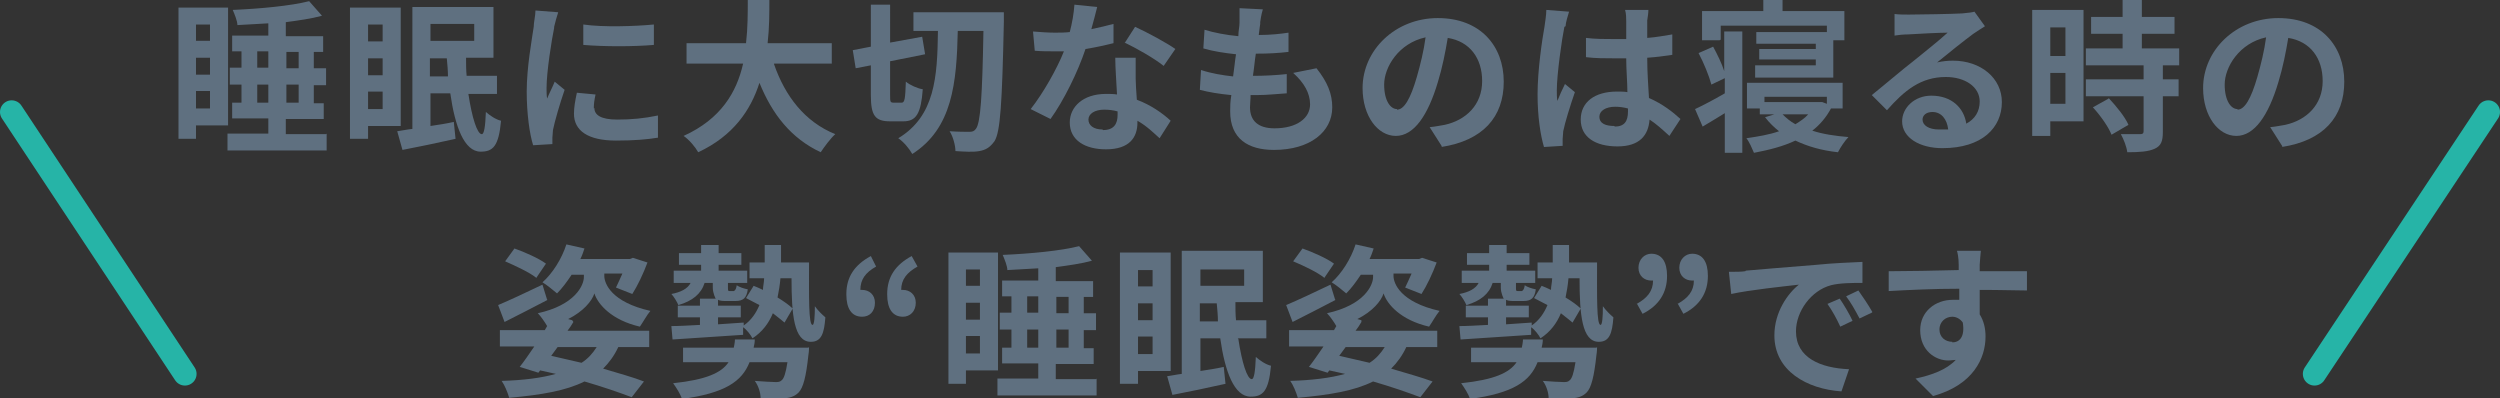 <?xml version="1.0" encoding="UTF-8"?><svg id="_イヤー_1" xmlns="http://www.w3.org/2000/svg" xmlns:xlink="http://www.w3.org/1999/xlink" viewBox="0 0 42.86 6.83"><rect x="0" y="0" width="42.86" height="6.83" fill="#333333" stroke="none"/><defs><style>.cls-1{fill:#ddf1ed;}.cls-2{stroke:#26b4a7;stroke-linecap:round;stroke-linejoin:round;stroke-width:.4px;}.cls-2,.cls-3{fill:none;}.cls-4{clip-path:url(#clippath);}.cls-5{fill:#5f7080;}</style><clipPath id="clippath"><rect class="cls-3" x="82.13" y="-237" width="192" height="366.76"/></clipPath></defs><g class="cls-4"><path class="cls-1" d="M344.18,171.54V-108.84c-16.53-15.64-50.69-40.39-50.69-40.39,0,0-7.71-5.53-19.47-11.49-9.18-4.65-20.98-9.68-32.47-11.77-24.48-4.45-35.53-3.69-68.22,3.08-33.17,6.86-65.88,2.07-83.27-.01,0,0-1.78-.25-7.45-1.3-4.46-.83-11.17-2.14-22.35-4.22,0,0-26.27-5.31-34.53-7.08V171.54H344.18Z"/></g><line class="cls-2" x1=".2" y1="1.92" x2="3.17" y2="6.41"/><line class="cls-2" x1="42.66" y1="1.92" x2="39.68" y2="6.41"/><g><path class="cls-5" d="M3.36,2.15v.23h-.3V.13h.85V2.15h-.55ZM3.36,.42v.28h.24V.42h-.24Zm0,.86h.24v-.29h-.24v.29Zm.24,.58v-.3h-.24v.3h.24Zm2,.43v.29h-1.7v-.29h.7v-.26h-.62v-.27h.16v-.31h-.2v-.29h.2v-.28h-.16v-.27h.62v-.21c-.18,.01-.36,.02-.53,.03,0-.07-.05-.19-.08-.26,.47-.02,1-.07,1.31-.15l.22,.25c-.18,.05-.4,.08-.62,.11v.24h.64v.27h-.16v.28h.21v.29h-.21v.31h.17v.27h-.65v.26h.69Zm-1.19-1.13h.19v-.28h-.19v.28Zm.19,.6v-.31h-.19v.31h.19Zm.31-.87v.28h.21v-.28h-.21Zm.21,.56h-.21v.31h.21v-.31Z"/><path class="cls-5" d="M6.31,2.16v.22h-.31V.13h.87V2.16h-.56Zm0-1.73v.28h.25V.42h-.25Zm0,.86h.25v-.29h-.25v.29Zm.25,.58v-.3h-.25v.3h.25Zm1.47-.26c.06,.4,.15,.69,.23,.69,.04,0,.06-.13,.07-.38,.07,.06,.17,.13,.26,.15-.04,.44-.14,.53-.35,.53-.28,0-.44-.43-.52-1h-.34v.56c.13-.02,.27-.04,.4-.07l.03,.29c-.31,.07-.65,.14-.91,.19l-.09-.32c.08-.01,.16-.03,.26-.04V.12h1.39V.99h-.47c0,.1,0,.21,.01,.31h.52v.31h-.49Zm-.65-1.19v.28h.75V.41h-.75Zm.3,.89c0-.1-.01-.2-.02-.31h-.29v.31h.3Z"/><path class="cls-5" d="M9.5,.48c-.04,.19-.13,.75-.13,1.03,0,.05,0,.13,.01,.18,.04-.1,.09-.19,.13-.29l.17,.14c-.08,.23-.17,.54-.2,.69,0,.04-.01,.1-.01,.13,0,.03,0,.08,0,.11l-.33,.02c-.06-.19-.11-.54-.11-.92,0-.42,.09-.9,.12-1.11,0-.08,.03-.19,.03-.28l.39,.03c-.02,.06-.06,.2-.07,.25Zm.69,1.37c0,.12,.11,.2,.39,.2,.25,0,.46-.02,.7-.07v.38c-.18,.03-.4,.05-.72,.05-.48,0-.72-.17-.72-.46,0-.11,.02-.22,.05-.36l.32,.03c-.02,.09-.03,.16-.03,.24Zm1.02-1.44v.36c-.35,.03-.85,.03-1.21,0V.42c.34,.05,.9,.03,1.21,0Z"/><path class="cls-5" d="M13.27,1.1c.19,.55,.53,.99,1.05,1.2-.08,.07-.19,.22-.25,.31-.51-.24-.83-.65-1.05-1.19-.15,.47-.45,.91-1.05,1.19-.05-.09-.15-.21-.25-.28,.64-.29,.91-.75,1.02-1.24h-.97v-.35h1.02c.03-.26,.03-.52,.03-.75h.37c0,.23,0,.49-.03,.75h1.1v.35h-.99Z"/><path class="cls-5" d="M15.46,1.76c.05,0,.06-.07,.07-.36,.07,.06,.21,.12,.29,.13-.03,.41-.11,.55-.33,.55h-.23c-.26,0-.33-.1-.33-.45v-.51l-.26,.05-.05-.31,.31-.06V.08h.33V.73l.55-.1,.05,.3-.6,.12v.58c0,.11,0,.13,.06,.13h.14Zm1.75-1.55s0,.13,0,.17c-.03,1.4-.06,1.88-.16,2.04-.08,.11-.15,.15-.26,.17-.1,.02-.26,.01-.41,0,0-.09-.04-.25-.1-.34,.15,.01,.28,.01,.34,.01,.05,0,.08-.01,.11-.05,.08-.1,.11-.55,.13-1.68h-.44c-.02,.89-.09,1.67-.78,2.11-.05-.09-.15-.21-.24-.27,.63-.38,.67-1.05,.68-1.84h-.42V.21h1.54Z"/><path class="cls-5" d="M18.71,.5c.14-.03,.27-.06,.38-.09v.33c-.12,.03-.29,.07-.48,.1-.13,.39-.37,.88-.6,1.2l-.34-.17c.22-.28,.45-.69,.57-.99-.05,0-.1,0-.15,0-.12,0-.23,0-.35-.01l-.03-.33c.12,.01,.27,.02,.37,.02,.08,0,.17,0,.26-.01,.04-.15,.07-.32,.08-.47l.39,.04c-.02,.09-.06,.23-.1,.38Zm.76,.85c0,.08,.01,.22,.02,.36,.24,.09,.44,.23,.58,.36l-.19,.3c-.1-.09-.22-.21-.38-.3v.03c0,.26-.14,.46-.54,.46-.35,0-.62-.15-.62-.46,0-.27,.23-.49,.62-.49,.07,0,.13,0,.19,.01-.01-.21-.03-.46-.03-.63h.35c0,.12,0,.24,0,.36Zm-.56,.88c.19,0,.25-.11,.25-.26v-.06c-.07-.02-.15-.03-.23-.03-.16,0-.27,.07-.27,.17,0,.1,.09,.17,.24,.17Zm.37-1.49l.18-.28c.2,.09,.55,.28,.69,.38l-.2,.29c-.16-.13-.48-.31-.67-.4Z"/><path class="cls-5" d="M21.61,.38s-.02,.12-.03,.22c.2,0,.38-.02,.51-.04v.33c-.18,.02-.33,.03-.56,.03-.02,.12-.03,.26-.05,.38h.02c.17,0,.38-.01,.56-.03v.33c-.17,.01-.33,.03-.51,.03h-.11c0,.08-.01,.15-.01,.21,0,.23,.14,.36,.42,.36,.39,0,.61-.18,.61-.41,0-.19-.1-.37-.29-.54l.4-.08c.19,.24,.27,.44,.27,.67,0,.42-.38,.73-1,.73-.44,0-.75-.19-.75-.66,0-.07,0-.17,.02-.28-.21-.02-.39-.05-.54-.09l.02-.34c.18,.06,.37,.09,.55,.11,.02-.13,.03-.26,.05-.38-.19-.02-.39-.05-.56-.1l.02-.32c.16,.05,.37,.09,.58,.11,0-.09,.02-.16,.02-.23,0-.13,0-.19,0-.25l.4,.02c-.03,.1-.04,.18-.05,.25Z"/><path class="cls-5" d="M24.72,2.51l-.21-.33c.11-.01,.19-.03,.26-.04,.36-.08,.64-.34,.64-.75,0-.39-.21-.68-.59-.74-.04,.24-.09,.5-.17,.76-.17,.57-.41,.92-.72,.92s-.57-.34-.57-.82c0-.65,.56-1.2,1.29-1.2s1.13,.48,1.13,1.09-.36,1.01-1.07,1.12Zm-.77-.63c.12,0,.23-.18,.34-.56,.06-.21,.12-.45,.15-.68-.46,.1-.71,.51-.71,.81,0,.28,.11,.42,.22,.42Z"/><path class="cls-5" d="M26.82,.46c-.04,.19-.13,.81-.13,1.09,0,.06,0,.13,.01,.18,.04-.1,.08-.19,.13-.29l.17,.14c-.08,.23-.17,.52-.2,.67,0,.04-.01,.1-.01,.13,0,.03,0,.08,0,.12l-.32,.02c-.06-.2-.11-.52-.11-.9,0-.42,.08-.95,.12-1.17,.01-.08,.03-.19,.03-.28l.39,.03c-.02,.06-.06,.2-.06,.25Zm1.42-.1c0,.06,0,.17,0,.29,.15-.01,.3-.04,.43-.06v.35c-.13,.02-.28,.04-.43,.05,0,.27,.02,.5,.03,.69,.23,.1,.41,.24,.54,.36l-.19,.29c-.12-.11-.23-.21-.34-.28-.02,.27-.17,.46-.55,.46s-.63-.16-.63-.46,.24-.48,.62-.48c.07,0,.13,0,.18,.01,0-.17-.02-.38-.02-.58-.07,0-.13,0-.2,0-.17,0-.33,0-.49-.02v-.33c.16,.02,.32,.02,.49,.02,.06,0,.13,0,.2,0,0-.14,0-.25,0-.31,0-.04,0-.13-.02-.19h.4c0,.05-.01,.12-.02,.18Zm-.56,1.81c.17,0,.23-.09,.23-.26v-.05c-.07-.02-.15-.03-.22-.03-.16,0-.27,.07-.27,.17,0,.12,.11,.16,.26,.16Z"/><path class="cls-5" d="M29.57,.54h.3V2.62h-.3v-.68c-.13,.08-.26,.16-.38,.23l-.13-.3c.13-.06,.32-.16,.51-.27v-.26l-.23,.11c-.04-.15-.13-.37-.22-.54l.25-.11c.07,.13,.15,.29,.19,.42V.54Zm-.09,.15h-.3V.19h1.05v-.19h.33V.19h1.06V.69h-.19v.64h-1.34v-.21h1.04v-.1h-.97v-.18h.97v-.09h-1.02v-.2h1.21v-.11h-1.82v.24Zm1.91,1.17c-.08,.15-.19,.28-.32,.38,.18,.06,.39,.09,.62,.11-.06,.06-.14,.18-.18,.26-.28-.03-.52-.1-.73-.2-.21,.1-.45,.16-.71,.21-.03-.07-.08-.19-.13-.25,.2-.03,.39-.06,.56-.12-.09-.07-.17-.15-.24-.24l.16-.05h-.25v-.1h-.22v-.44h1.64v.44h-.22Zm-1.14-.21v.1h.99l.08,.03v-.12h-1.07Zm.31,.31c.06,.06,.13,.12,.22,.17,.08-.05,.16-.1,.22-.17h-.43Z"/><path class="cls-5" d="M32.73,.25c.15,0,.75-.01,.91-.02,.12-.01,.18-.02,.21-.03l.18,.25c-.06,.04-.13,.08-.2,.13-.15,.11-.45,.35-.62,.49,.09-.02,.18-.03,.27-.03,.48,0,.84,.3,.84,.71,0,.44-.34,.79-1.02,.79-.39,0-.69-.18-.69-.46,0-.23,.21-.44,.5-.44,.35,0,.56,.21,.6,.48,.15-.08,.23-.21,.23-.38,0-.25-.25-.42-.58-.42-.43,0-.71,.23-1.01,.57l-.26-.26c.2-.16,.54-.45,.71-.58,.16-.13,.45-.36,.59-.49-.14,0-.53,.02-.68,.03-.08,0-.17,.01-.23,.02V.24c.07,.01,.17,.01,.24,.01Zm.51,1.97c.06,0,.11,0,.16,0-.02-.18-.12-.3-.27-.3-.11,0-.17,.06-.17,.13,0,.1,.11,.17,.28,.17Z"/><path class="cls-5" d="M35.72,2.08h-.57v.25h-.31V.17h.88v1.91Zm-.57-1.61v.49h.26V.47h-.26Zm.26,1.31v-.53h-.26v.53h.26Zm1.67-.66v.24h.27v.29h-.27v.61c0,.16-.03,.24-.14,.29-.11,.05-.26,.06-.47,.06-.01-.09-.06-.22-.11-.31,.13,0,.29,0,.33,0,.04,0,.06-.01,.06-.05v-.6h-.99v-.29h.99v-.24h-.99v-.29h.63v-.25h-.54V.29h.54v-.29h.33V.29h.56v.29h-.56v.25h.64v.29h-.29Zm-.93,.56c.13,.14,.28,.32,.34,.46l-.29,.17c-.05-.13-.19-.33-.32-.47l.27-.15Z"/><path class="cls-5" d="M39.13,2.51l-.21-.33c.11-.01,.19-.03,.26-.04,.36-.08,.64-.34,.64-.75,0-.39-.21-.68-.59-.74-.04,.24-.09,.5-.17,.76-.17,.57-.41,.92-.72,.92s-.57-.34-.57-.82c0-.65,.56-1.2,1.29-1.2s1.13,.48,1.13,1.09-.36,1.01-1.07,1.12Zm-.77-.63c.12,0,.23-.18,.34-.56,.06-.21,.12-.45,.15-.68-.46,.1-.71,.51-.71,.81,0,.28,.11,.42,.22,.42Z"/><path class="cls-5" d="M9.39,5.14c-.25,.13-.52,.27-.74,.38l-.11-.29c.19-.08,.49-.22,.76-.35l.08,.26Zm.44,.38c-.03,.05-.06,.1-.1,.15h1.4v.28h-.53c-.07,.15-.16,.27-.26,.37,.27,.08,.52,.15,.7,.22l-.21,.27c-.21-.08-.5-.18-.81-.27-.32,.16-.74,.23-1.29,.28-.03-.1-.08-.22-.13-.29,.37-.01,.68-.05,.93-.12-.09-.02-.18-.04-.27-.06l-.03,.04-.32-.1c.08-.1,.16-.22,.25-.35h-.59v-.28h.77l.04-.07c-.04-.07-.11-.17-.16-.22,.64-.14,.79-.48,.79-.62v-.04h-.21c-.08,.12-.16,.23-.25,.32-.06-.05-.18-.15-.25-.19,.17-.15,.33-.4,.41-.65l.31,.07c-.02,.06-.04,.12-.07,.18h.85l.05-.02,.25,.08c-.07,.19-.17,.4-.26,.54l-.28-.11c.03-.06,.07-.15,.11-.24h-.31v.04c0,.13,.12,.45,.79,.6-.06,.07-.13,.2-.18,.27-.48-.11-.72-.38-.78-.57-.04,.13-.19,.31-.45,.44l.07,.02Zm-.64-.76c-.11-.09-.35-.2-.53-.28l.16-.22c.17,.06,.42,.17,.54,.26l-.17,.25Zm.37,1.19c-.04,.05-.07,.1-.11,.15,.17,.04,.35,.08,.52,.12,.11-.07,.19-.16,.26-.27h-.68Z"/><path class="cls-5" d="M13.87,4.5c0,.58-.01,1.07,.06,1.07,.03,0,.04-.14,.04-.32,.05,.07,.12,.14,.18,.19-.02,.28-.07,.42-.25,.42-.29,0-.33-.47-.33-1.09h-.19c-.01,.12-.03,.23-.05,.33,.1,.06,.2,.13,.26,.19l-.14,.24s-.12-.1-.2-.16c-.07,.17-.18,.32-.35,.43-.03-.06-.1-.15-.16-.19v.13c-.44,.03-.89,.06-1.21,.08l-.02-.23c.13,0,.3-.01,.49-.02v-.13h-.38v-.2h.38v-.12h.27s-.05-.09-.05-.19v-.08h-.14c-.06,.19-.21,.31-.45,.38-.02-.05-.08-.15-.12-.19,.16-.03,.28-.09,.33-.19h-.29v-.21h.47v-.1h-.38v-.2h.38v-.14h.3v.14h.39v.2h-.39v.1h.49v.21h-.33v.08c0,.05,0,.06,.03,.06h.07s.04-.01,.05-.1c.04,.03,.13,.06,.19,.07-.02,.15-.08,.2-.21,.2h-.15c-.06,0-.11,0-.15-.02v.1h.39v.2h-.39v.12l.44-.03v.05c.13-.09,.21-.21,.27-.35-.08-.04-.15-.08-.23-.12l.13-.21c.05,.02,.1,.04,.16,.07,0-.06,.02-.13,.02-.2h-.25v-.27h.26c0-.1,0-.19,0-.3h.28c0,.1,0,.21,0,.3h.47Zm0,1.45s0,.08-.01,.13c-.04,.38-.09,.57-.17,.65-.07,.07-.15,.09-.25,.1-.09,0-.24,0-.4,0,0-.1-.04-.22-.1-.3,.14,.01,.29,.02,.35,.02,.05,0,.08,0,.11-.03,.04-.03,.07-.12,.1-.31h-.65c-.13,.33-.42,.53-1.16,.63-.02-.08-.1-.2-.15-.27,.57-.06,.83-.18,.95-.36h-.78v-.25h.87s.02-.09,.02-.14h.34c0,.05-.01,.1-.02,.14h.94Z"/><path class="cls-5" d="M14.51,5.04c0-.29,.14-.5,.42-.65l.09,.18c-.18,.1-.27,.22-.27,.4,.01,0,.02,0,.03,0,.12,0,.22,.08,.22,.22,0,.15-.09,.24-.22,.24-.18,0-.27-.14-.27-.38Zm.7,0c0-.29,.14-.5,.42-.65l.1,.18c-.18,.1-.28,.22-.28,.4,.01,0,.02,0,.03,0,.12,0,.22,.08,.22,.22,0,.15-.1,.24-.22,.24-.18,0-.27-.14-.27-.38Z"/><path class="cls-5" d="M16.56,6.35v.23h-.3v-2.25h.85v2.02h-.55Zm0-1.73v.28h.24v-.28h-.24Zm0,.86h.24v-.29h-.24v.29Zm.24,.58v-.3h-.24v.3h.24Zm2,.43v.29h-1.7v-.29h.7v-.26h-.62v-.27h.16v-.31h-.2v-.29h.2v-.28h-.16v-.27h.62v-.21c-.18,.01-.36,.02-.53,.03,0-.07-.05-.19-.08-.26,.47-.02,1-.07,1.31-.15l.22,.25c-.18,.05-.4,.08-.62,.11v.24h.64v.27h-.16v.28h.21v.29h-.21v.31h.17v.27h-.65v.26h.69Zm-1.19-1.13h.19v-.28h-.19v.28Zm.19,.6v-.31h-.19v.31h.19Zm.31-.87v.28h.21v-.28h-.21Zm.21,.56h-.21v.31h.21v-.31Z"/><path class="cls-5" d="M19.51,6.36v.22h-.31v-2.25h.87v2.03h-.56Zm0-1.73v.28h.25v-.28h-.25Zm0,.86h.25v-.29h-.25v.29Zm.25,.58v-.3h-.25v.3h.25Zm1.47-.26c.06,.4,.15,.69,.23,.69,.04,0,.06-.13,.07-.38,.07,.06,.17,.13,.26,.15-.04,.44-.14,.53-.35,.53-.28,0-.44-.43-.52-1h-.34v.56c.13-.02,.27-.04,.4-.07l.03,.29c-.31,.07-.65,.14-.91,.19l-.09-.32c.08-.01,.16-.03,.25-.04v-2.11h1.39v.88h-.47c0,.1,0,.21,.01,.31h.52v.31h-.49Zm-.65-1.19v.28h.75v-.28h-.75Zm.3,.89c0-.1-.01-.2-.02-.31h-.29v.31h.3Z"/><path class="cls-5" d="M22.9,5.14c-.25,.13-.52,.27-.74,.38l-.11-.29c.19-.08,.49-.22,.76-.35l.08,.26Zm.44,.38c-.03,.05-.06,.1-.1,.15h1.4v.28h-.53c-.07,.15-.16,.27-.26,.37,.27,.08,.52,.15,.71,.22l-.21,.27c-.21-.08-.5-.18-.81-.27-.32,.16-.74,.23-1.29,.28-.03-.1-.08-.22-.13-.29,.37-.01,.69-.05,.94-.12-.09-.02-.18-.04-.27-.06l-.03,.04-.32-.1c.08-.1,.16-.22,.25-.35h-.59v-.28h.77l.04-.07c-.04-.07-.11-.17-.16-.22,.64-.14,.79-.48,.79-.62v-.04h-.21c-.08,.12-.16,.23-.25,.32-.06-.05-.18-.15-.25-.19,.17-.15,.33-.4,.41-.65l.31,.07c-.02,.06-.04,.12-.07,.18h.85l.05-.02,.25,.08c-.07,.19-.17,.4-.26,.54l-.28-.11c.03-.06,.07-.15,.11-.24h-.31v.04c0,.13,.12,.45,.79,.6-.06,.07-.13,.2-.18,.27-.48-.11-.72-.38-.78-.57-.04,.13-.19,.31-.45,.44l.07,.02Zm-.64-.76c-.11-.09-.34-.2-.53-.28l.16-.22c.17,.06,.42,.17,.54,.26l-.17,.25Zm.37,1.19c-.04,.05-.07,.1-.11,.15,.17,.04,.35,.08,.52,.12,.11-.07,.19-.16,.26-.27h-.68Z"/><path class="cls-5" d="M27.38,4.5c0,.58-.01,1.07,.06,1.07,.03,0,.04-.14,.04-.32,.05,.07,.12,.14,.18,.19-.02,.28-.07,.42-.25,.42-.29,0-.33-.47-.33-1.09h-.19c-.01,.12-.03,.23-.05,.33,.1,.06,.2,.13,.26,.19l-.14,.24s-.12-.1-.2-.16c-.07,.17-.18,.32-.35,.43-.03-.06-.1-.15-.16-.19v.13c-.44,.03-.89,.06-1.21,.08l-.02-.23c.13,0,.3-.01,.49-.02v-.13h-.38v-.2h.38v-.12h.27s-.05-.09-.05-.19v-.08h-.14c-.06,.19-.21,.31-.45,.38-.02-.05-.08-.15-.12-.19,.16-.03,.28-.09,.33-.19h-.29v-.21h.47v-.1h-.38v-.2h.38v-.14h.3v.14h.39v.2h-.39v.1h.49v.21h-.33v.08c0,.05,0,.06,.03,.06h.07s.04-.01,.05-.1c.04,.03,.13,.06,.19,.07-.02,.15-.08,.2-.21,.2h-.15c-.06,0-.11,0-.15-.02v.1h.39v.2h-.39v.12l.44-.03v.05c.13-.09,.21-.21,.27-.35-.08-.04-.15-.08-.23-.12l.13-.21c.05,.02,.1,.04,.16,.07,0-.06,.02-.13,.02-.2h-.25v-.27h.26c0-.1,0-.19,0-.3h.28c0,.1,0,.21,0,.3h.47Zm0,1.45s0,.08-.01,.13c-.04,.38-.09,.57-.17,.65-.07,.07-.15,.09-.25,.1-.09,0-.24,0-.4,0,0-.1-.04-.22-.1-.3,.14,.01,.29,.02,.35,.02,.05,0,.08,0,.11-.03,.04-.03,.07-.12,.1-.31h-.65c-.13,.33-.42,.53-1.16,.63-.02-.08-.1-.2-.15-.27,.57-.06,.83-.18,.95-.36h-.78v-.25h.87s.02-.09,.02-.14h.34c0,.05-.01,.1-.02,.14h.94Z"/><path class="cls-5" d="M28.06,5.21c.18-.1,.28-.22,.28-.4-.01,0-.02,0-.03,0-.12,0-.22-.08-.22-.22,0-.14,.1-.24,.22-.24,.18,0,.27,.14,.27,.38,0,.29-.14,.51-.42,.65l-.1-.18Zm.7,0c.18-.1,.28-.22,.28-.4-.01,0-.02,0-.03,0-.12,0-.22-.08-.22-.22,0-.14,.1-.24,.22-.24,.18,0,.27,.14,.27,.38,0,.29-.14,.51-.42,.65l-.1-.18Z"/><path class="cls-5" d="M29.93,4.64c.24-.02,.7-.06,1.21-.1,.29-.03,.59-.04,.79-.05v.36c-.15,0-.39,0-.54,.04-.34,.09-.6,.45-.6,.79,0,.46,.43,.63,.91,.65l-.13,.38c-.59-.04-1.15-.35-1.15-.96,0-.4,.23-.72,.42-.87-.26,.03-.84,.09-1.16,.16l-.04-.38c.11,0,.22,0,.28-.01Zm1.83,.86l-.21,.1c-.07-.15-.13-.26-.22-.39l.21-.09c.07,.1,.17,.27,.22,.38Zm.33-.14l-.21,.1c-.08-.15-.14-.26-.23-.38l.21-.1c.07,.1,.18,.26,.24,.37Z"/><path class="cls-5" d="M33.94,4.56s0,.05,0,.09c.28,0,.67,0,.81,0v.33c-.17,0-.43-.01-.81-.01,0,.14,0,.3,0,.42,.07,.11,.1,.24,.1,.38,0,.37-.21,.83-.9,1.02l-.3-.3c.28-.06,.53-.15,.69-.32-.04,0-.08,.01-.13,.01-.22,0-.48-.17-.48-.52,0-.32,.26-.52,.56-.52,.04,0,.08,0,.11,0,0-.06,0-.13,0-.19-.42,0-.86,.02-1.21,.04v-.34c.31,0,.82-.01,1.2-.02,0-.04,0-.06,0-.09,0-.12-.02-.21-.03-.24h.41s-.02,.2-.02,.24Zm-.47,1.31c.12,0,.22-.09,.18-.34-.04-.06-.11-.1-.18-.1-.11,0-.22,.08-.22,.22,0,.13,.1,.21,.22,.21Z"/></g></svg>